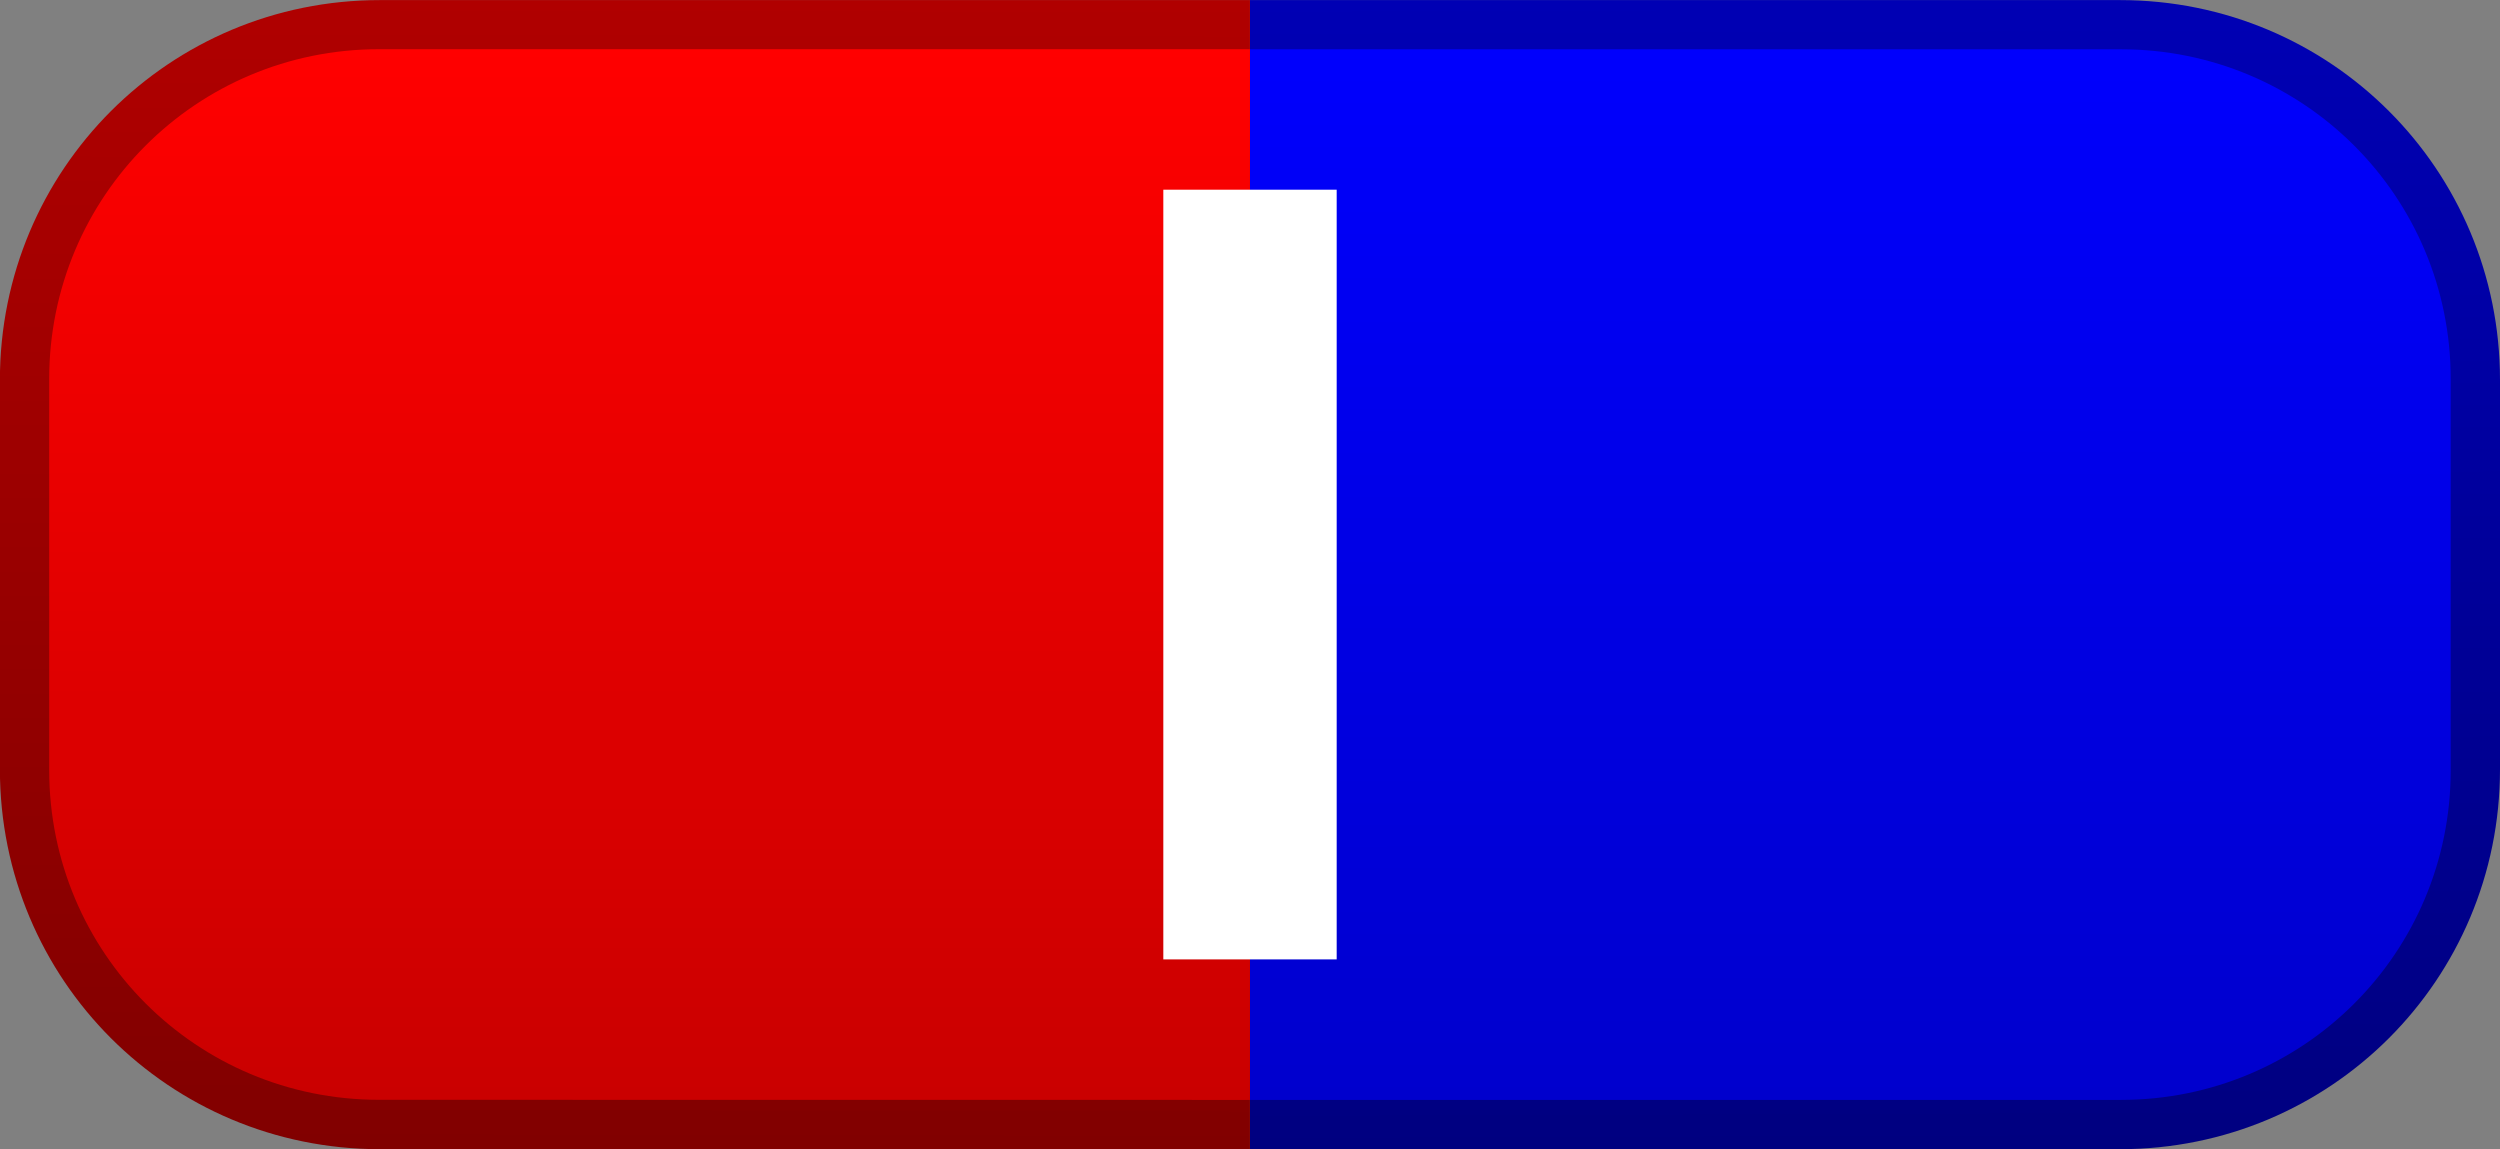 <?xml version="1.0" encoding="UTF-8" standalone="no"?>
<!-- Created with Inkscape (http://www.inkscape.org/) -->
<svg width="27.241mm" height="12.521mm" viewBox="0 0 27.241 12.521" version="1.1" id="svg5" inkscape:version="1.1.1 (3bf5ae0d25, 2021-09-20)" sodipodi:docname="Primera generación.svg" xmlns:inkscape="http://www.inkscape.org/namespaces/inkscape" xmlns:sodipodi="http://sodipodi.sourceforge.net/DTD/sodipodi-0.dtd" xmlns:xlink="http://www.w3.org/1999/xlink" xmlns="http://www.w3.org/2000/svg" xmlns:svg="http://www.w3.org/2000/svg">
  <rect x="0" y="0" width="27.241" height="12.521" fill="#808080" stroke="none"/>
  <sodipodi:namedview id="namedview7" pagecolor="#ffffff" bordercolor="#666666" borderopacity="1.0" inkscape:pageshadow="2" inkscape:pageopacity="0.0" inkscape:pagecheckerboard="0" inkscape:document-units="mm" showgrid="false" inkscape:snap-bbox="true" inkscape:bbox-paths="true" inkscape:bbox-nodes="true" inkscape:snap-bbox-edge-midpoints="true" inkscape:snap-bbox-midpoints="true" inkscape:object-paths="true" inkscape:snap-intersection-paths="true" inkscape:snap-smooth-nodes="true" inkscape:snap-midpoints="true" inkscape:snap-object-midpoints="true" inkscape:snap-center="true" inkscape:snap-text-baseline="true" inkscape:snap-page="true" showguides="true" inkscape:guide-bbox="true" inkscape:zoom="4" inkscape:cx="43" inkscape:cy="26.375" inkscape:window-width="1920" inkscape:window-height="1001" inkscape:window-x="-9" inkscape:window-y="-9" inkscape:window-maximized="1" inkscape:current-layer="text7706-4-0" fit-margin-top="0" fit-margin-left="0" fit-margin-right="0" fit-margin-bottom="0"/>
  <defs id="defs2">
    <linearGradient inkscape:collect="always" id="linearGradient16809">
      <stop style="stop-color:#0000b4;stop-opacity:1" offset="0" id="stop16805"/>
      <stop style="stop-color:#000080;stop-opacity:1" offset="1" id="stop16807"/>
    </linearGradient>
    <linearGradient inkscape:collect="always" id="linearGradient16691">
      <stop style="stop-color:#b00000;stop-opacity:1;" offset="0" id="stop16687"/>
      <stop style="stop-color:#810000;stop-opacity:1" offset="1" id="stop16689"/>
    </linearGradient>
    <linearGradient inkscape:collect="always" id="linearGradient11560">
      <stop style="stop-color:#ff0000;stop-opacity:1;" offset="0" id="stop11556"/>
      <stop style="stop-color:#ca0000;stop-opacity:1" offset="1" id="stop11558"/>
    </linearGradient>
    <linearGradient inkscape:collect="always" id="linearGradient11218">
      <stop style="stop-color:#0000fd;stop-opacity:1;" offset="0" id="stop11214"/>
      <stop style="stop-color:#0000cd;stop-opacity:1" offset="1" id="stop11216"/>
    </linearGradient>
    <linearGradient inkscape:collect="always" xlink:href="#linearGradient11218" id="linearGradient11220" x1="501.816" y1="315.635" x2="501.901" y2="497.225" gradientUnits="userSpaceOnUse" gradientTransform="matrix(0.063,0,0,0.063,176.623,254.45)"/>
    <linearGradient inkscape:collect="always" xlink:href="#linearGradient11560" id="linearGradient11562" x1="76.262" y1="83.512" x2="76.262" y2="131.557" gradientUnits="userSpaceOnUse" gradientTransform="matrix(0.238,0,0,0.238,176.623,254.45)"/>
    <linearGradient inkscape:collect="always" xlink:href="#linearGradient16691" id="linearGradient16693" x1="290.5" y1="307.131" x2="290.115" y2="505.729" gradientUnits="userSpaceOnUse" gradientTransform="matrix(0.063,0,0,0.063,176.623,254.45)"/>
    <linearGradient inkscape:collect="always" xlink:href="#linearGradient16809" id="linearGradient16811" x1="505.5" y1="307.131" x2="506.152" y2="505.729" gradientUnits="userSpaceOnUse" gradientTransform="matrix(0.063,0,0,0.063,176.623,254.45)"/>
  </defs>
  <g inkscape:label="Capa 1" inkscape:groupmode="layer" id="layer1" transform="translate(-188.104,-273.813)">
    <path id="rect15396" style="display:inline;fill:url(#linearGradient16811);fill-opacity:1;stroke:none;stroke-width:1.072;stroke-linejoin:round;stroke-miterlimit:4;stroke-dasharray:none;stroke-opacity:1" d="m 201.724,286.335 h 9.481 c 2.293,0 4.14,-1.846 4.14,-4.14 v -4.241 c 0,-2.293 -1.846,-4.14 -4.14,-4.14 h -9.481 z"/>
    <path id="path16222" style="display:inline;fill:url(#linearGradient16693);fill-opacity:1;stroke:none;stroke-width:1.072;stroke-linejoin:round;stroke-miterlimit:4;stroke-dasharray:none;stroke-opacity:1" d="m 201.724,286.335 v -12.521 h -9.481 c -2.294,0 -4.14,1.846 -4.14,4.14 v 4.241 c 0,2.294 1.846,4.14 4.14,4.14 z"/>
    <path id="rect1042-3" style="fill:url(#linearGradient11220);fill-opacity:1;stroke-width:0.06;stroke-linejoin:round" d="m 201.724,285.798 h 9.489 c 1.992,0 3.595,-1.603 3.595,-3.595 v -4.258 c 0,-1.992 -1.604,-3.595 -3.595,-3.595 h -9.489 z"/>
    <path id="path1451" style="fill:url(#linearGradient11562);fill-opacity:1;stroke-width:0.06;stroke-linejoin:round" d="m 201.724,285.798 v -11.449 h -9.489 c -1.992,0 -3.595,1.603 -3.595,3.595 v 4.258 c 0,1.992 1.603,3.595 3.595,3.595 z"/>
    <g aria-label="I" id="text7706" style="font-size:11.978px;fill:#ffffff;stroke-width:0.299">
      <path d="m 202.669,284.267 h -1.889 v -8.387 h 1.889 z" style="-inkscape-font-specification:'Segoe UI Bold'" id="path3213"/>
    </g>
    <g aria-label="IV" id="text7706-4-0" style="font-size:11.978px;fill:#ffffff;stroke-width:0.299"/>
  </g>
</svg>